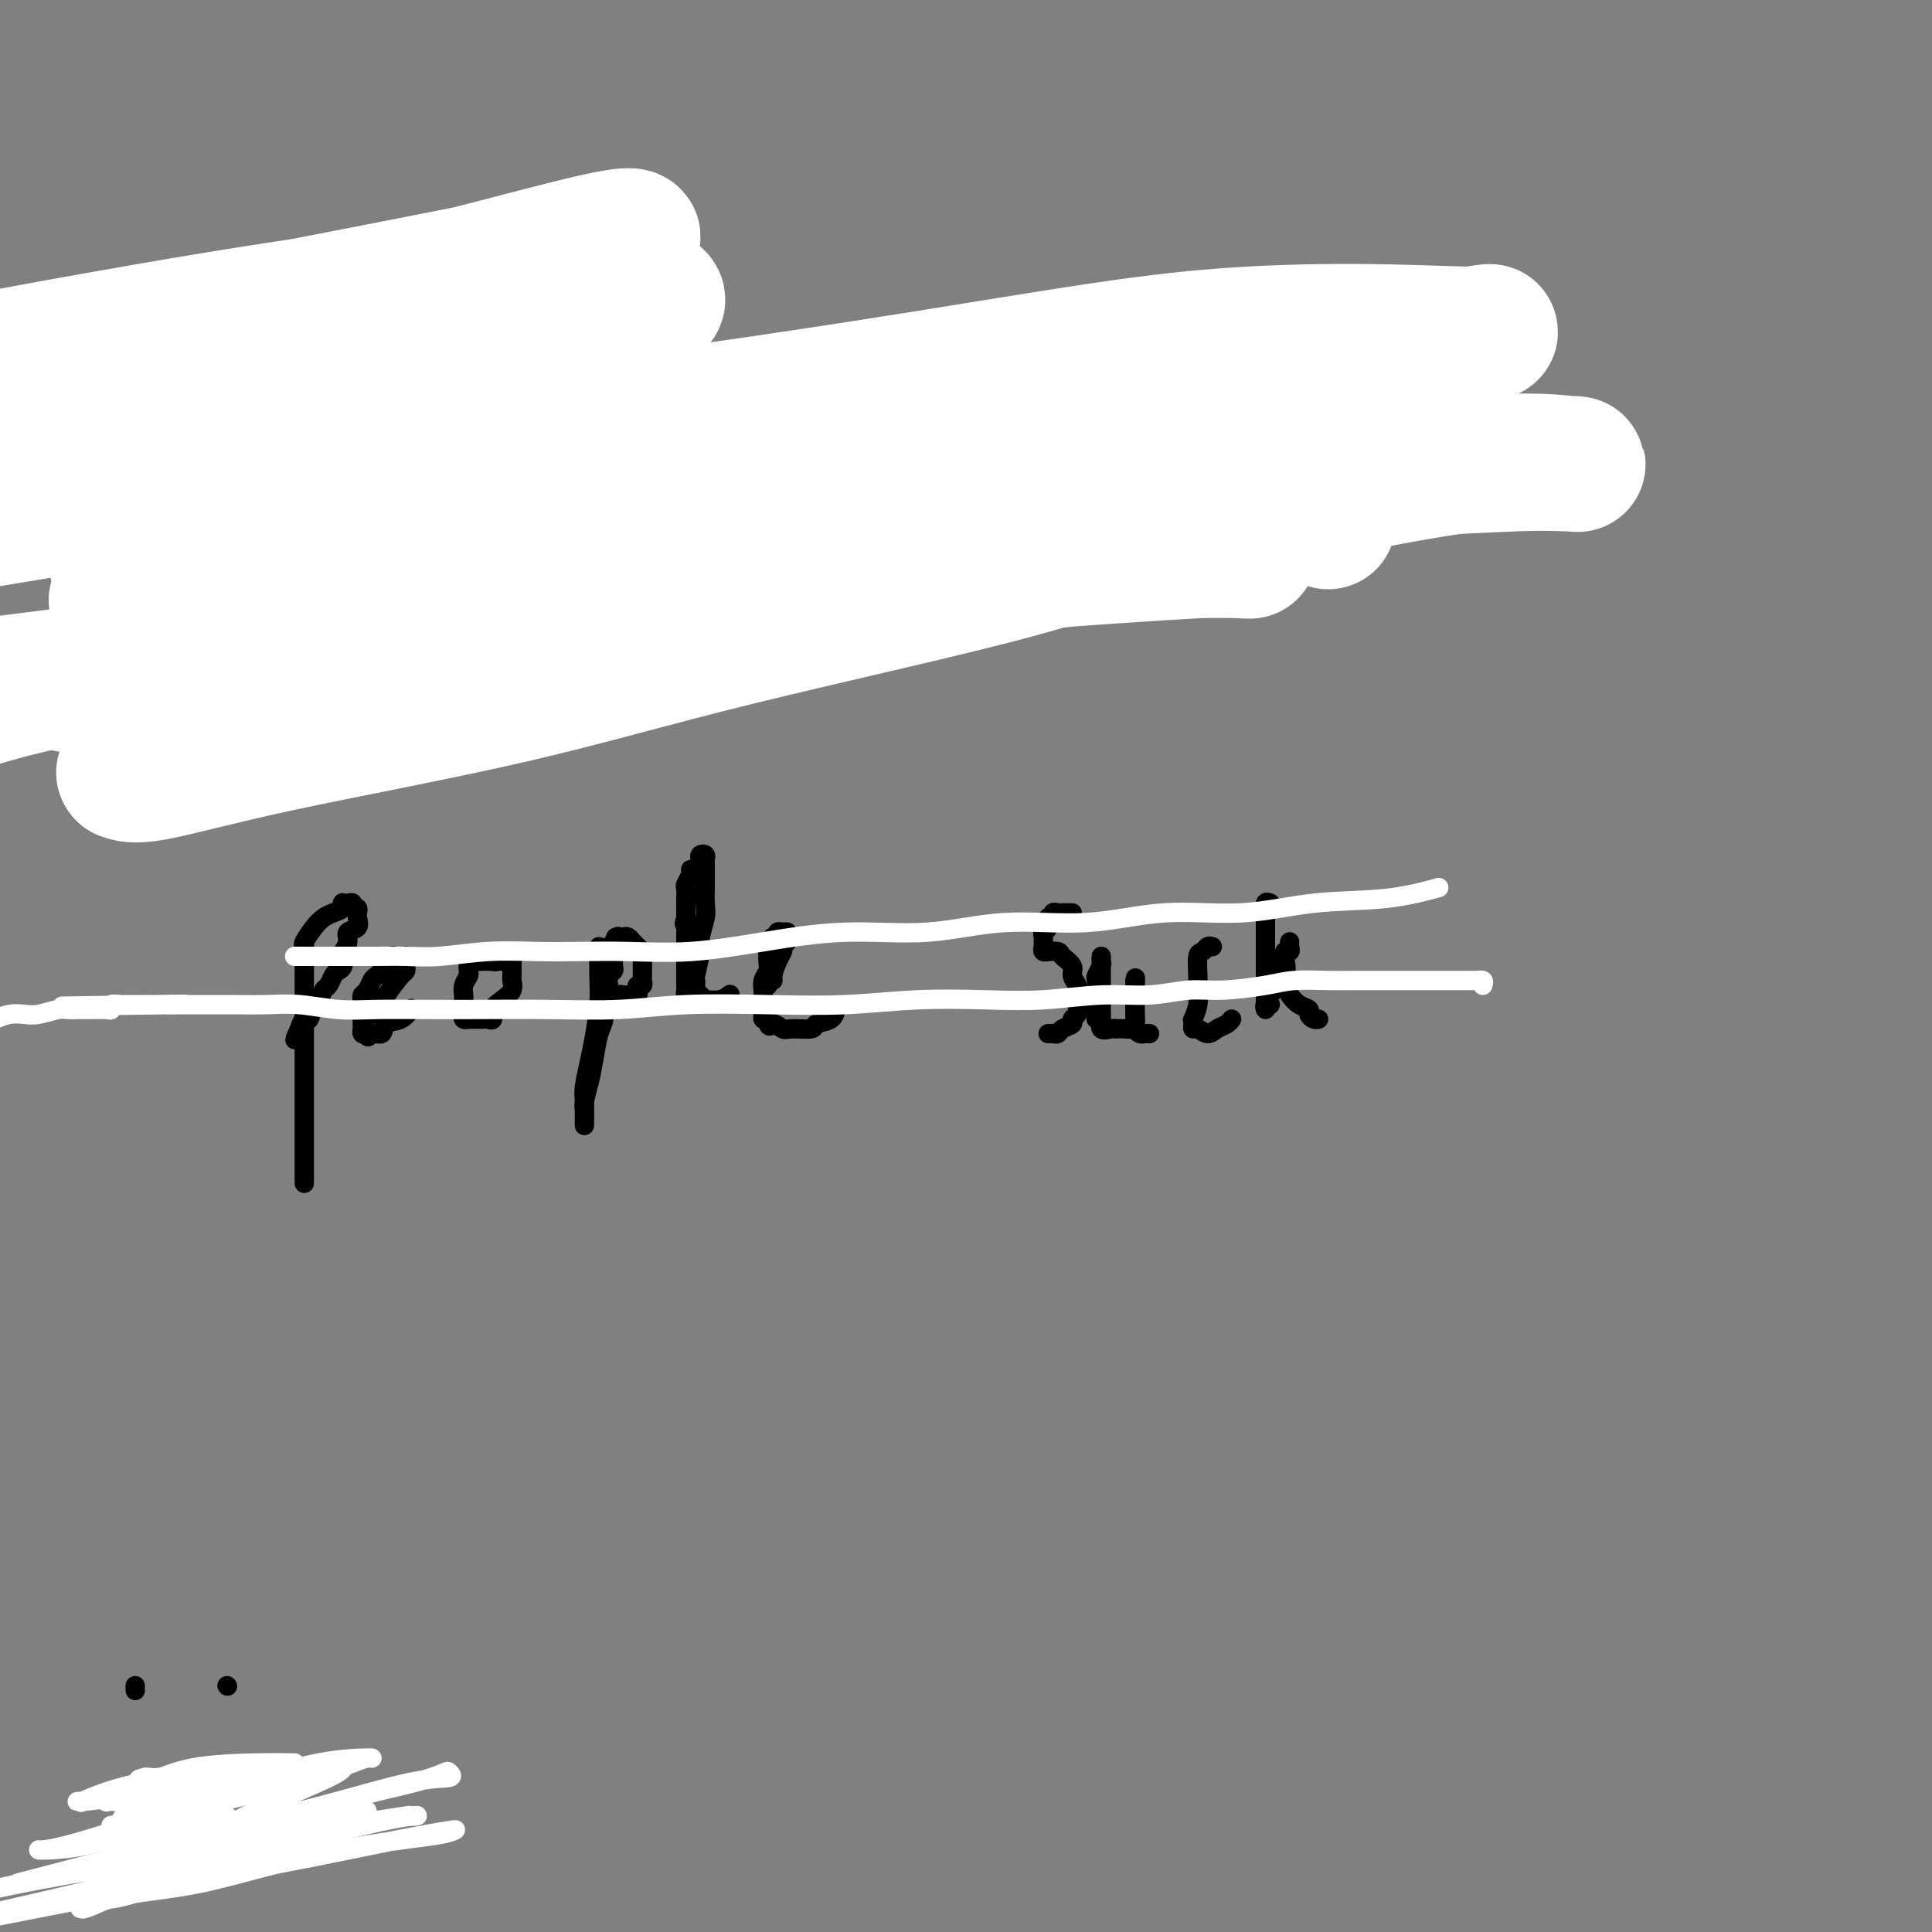 <svg viewBox='0 0 400 400' version='1.1' xmlns='http://www.w3.org/2000/svg' xmlns:xlink='http://www.w3.org/1999/xlink'><rect x="0" y="0" width="400" height="400" fill="#808080" stroke="none"/><g fill='none' stroke='#000000' stroke-width='4' stroke-linecap='round' stroke-linejoin='round'><path d='M57,74c0.001,-0.089 0.001,-0.179 0,0c-0.001,0.179 -0.004,0.625 0,1c0.004,0.375 0.015,0.678 0,1c-0.015,0.322 -0.057,0.664 0,1c0.057,0.336 0.212,0.667 0,1c-0.212,0.333 -0.793,0.666 -1,1c-0.207,0.334 -0.041,0.667 0,1c0.041,0.333 -0.041,0.666 0,1c0.041,0.334 0.207,0.670 0,1c-0.207,0.330 -0.788,0.653 -1,1c-0.212,0.347 -0.057,0.719 0,1c0.057,0.281 0.016,0.470 0,1c-0.016,0.530 -0.008,1.399 0,2c0.008,0.601 0.016,0.934 0,1c-0.016,0.066 -0.057,-0.136 0,0c0.057,0.136 0.211,0.610 0,1c-0.211,0.390 -0.789,0.696 -1,1c-0.211,0.304 -0.057,0.606 0,1c0.057,0.394 0.016,0.879 0,1c-0.016,0.121 -0.008,-0.121 0,0c0.008,0.121 0.016,0.607 0,1c-0.016,0.393 -0.056,0.693 0,1c0.056,0.307 0.207,0.621 0,1c-0.207,0.379 -0.774,0.823 -1,1c-0.226,0.177 -0.113,0.089 0,0'/><path d='M53,96c-0.619,3.521 -0.166,1.325 0,1c0.166,-0.325 0.046,1.222 0,2c-0.046,0.778 -0.016,0.786 0,1c0.016,0.214 0.018,0.635 0,1c-0.018,0.365 -0.057,0.675 0,1c0.057,0.325 0.212,0.664 0,1c-0.212,0.336 -0.789,0.667 -1,1c-0.211,0.333 -0.057,0.666 0,1c0.057,0.334 0.016,0.668 0,1c-0.016,0.332 -0.008,0.664 0,1c0.008,0.336 0.016,0.678 0,1c-0.016,0.322 -0.057,0.625 0,1c0.057,0.375 0.211,0.821 0,1c-0.211,0.179 -0.789,0.089 -1,0c-0.211,-0.089 -0.056,-0.178 0,0c0.056,0.178 0.011,0.621 0,1c-0.011,0.379 0.011,0.693 0,1c-0.011,0.307 -0.056,0.607 0,1c0.056,0.393 0.211,0.878 0,1c-0.211,0.122 -0.789,-0.120 -1,0c-0.211,0.120 -0.057,0.603 0,1c0.057,0.397 0.015,0.709 0,1c-0.015,0.291 -0.004,0.563 0,1c0.004,0.437 0.001,1.041 0,1c-0.001,-0.041 -0.000,-0.726 0,-1c0.000,-0.274 0.000,-0.137 0,0'/><path d='M56,75c0.424,0.113 0.849,0.226 1,0c0.151,-0.226 0.030,-0.792 0,-1c-0.030,-0.208 0.033,-0.060 0,0c-0.033,0.060 -0.163,0.031 0,0c0.163,-0.031 0.617,-0.065 1,0c0.383,0.065 0.695,0.228 1,0c0.305,-0.228 0.603,-0.846 1,-1c0.397,-0.154 0.894,0.155 1,0c0.106,-0.155 -0.179,-0.774 0,-1c0.179,-0.226 0.821,-0.061 1,0c0.179,0.061 -0.106,0.016 0,0c0.106,-0.016 0.602,-0.004 1,0c0.398,0.004 0.698,0.001 1,0c0.302,-0.001 0.606,-0.001 1,0c0.394,0.001 0.876,0.003 1,0c0.124,-0.003 -0.112,-0.011 0,0c0.112,0.011 0.570,0.041 1,0c0.430,-0.041 0.832,-0.154 1,0c0.168,0.154 0.101,0.576 0,1c-0.101,0.424 -0.237,0.848 0,1c0.237,0.152 0.848,0.030 1,0c0.152,-0.030 -0.155,0.033 0,0c0.155,-0.033 0.773,-0.163 1,0c0.227,0.163 0.065,0.618 0,1c-0.065,0.382 -0.032,0.691 0,1'/><path d='M70,76c0.464,0.802 0.124,0.806 0,1c-0.124,0.194 -0.032,0.578 0,1c0.032,0.422 0.005,0.883 0,1c-0.005,0.117 0.012,-0.110 0,0c-0.012,0.110 -0.055,0.555 0,1c0.055,0.445 0.207,0.889 0,1c-0.207,0.111 -0.772,-0.110 -1,0c-0.228,0.110 -0.117,0.550 0,1c0.117,0.450 0.241,0.908 0,1c-0.241,0.092 -0.848,-0.182 -1,0c-0.152,0.182 0.152,0.820 0,1c-0.152,0.180 -0.759,-0.096 -1,0c-0.241,0.096 -0.116,0.566 0,1c0.116,0.434 0.223,0.833 0,1c-0.223,0.167 -0.777,0.101 -1,0c-0.223,-0.101 -0.115,-0.237 0,0c0.115,0.237 0.237,0.848 0,1c-0.237,0.152 -0.833,-0.156 -1,0c-0.167,0.156 0.095,0.774 0,1c-0.095,0.226 -0.548,0.060 -1,0c-0.452,-0.060 -0.905,-0.012 -1,0c-0.095,0.012 0.168,-0.011 0,0c-0.168,0.011 -0.767,0.054 -1,0c-0.233,-0.054 -0.101,-0.207 0,0c0.101,0.207 0.172,0.773 0,1c-0.172,0.227 -0.586,0.113 -1,0'/><path d='M61,89c-1.012,0.250 -1.041,-0.125 -1,0c0.041,0.125 0.151,0.752 0,1c-0.151,0.248 -0.562,0.119 -1,0c-0.438,-0.119 -0.902,-0.228 -1,0c-0.098,0.228 0.170,0.793 0,1c-0.170,0.207 -0.776,0.056 -1,0c-0.224,-0.056 -0.064,-0.016 0,0c0.064,0.016 0.032,0.008 0,0'/><path d='M70,98c0.449,0.007 0.898,0.013 1,0c0.102,-0.013 -0.144,-0.046 0,0c0.144,0.046 0.679,0.170 1,0c0.321,-0.170 0.430,-0.633 1,-1c0.570,-0.367 1.603,-0.637 2,-1c0.397,-0.363 0.159,-0.818 0,-1c-0.159,-0.182 -0.240,-0.091 0,0c0.240,0.091 0.800,0.182 1,0c0.200,-0.182 0.039,-0.636 0,-1c-0.039,-0.364 0.043,-0.637 0,-1c-0.043,-0.363 -0.210,-0.815 0,-1c0.210,-0.185 0.799,-0.102 1,0c0.201,0.102 0.016,0.224 0,0c-0.016,-0.224 0.137,-0.792 0,-1c-0.137,-0.208 -0.562,-0.056 -1,0c-0.438,0.056 -0.887,0.015 -1,0c-0.113,-0.015 0.111,-0.004 0,0c-0.111,0.004 -0.555,0.002 -1,0'/><path d='M74,91c-0.316,-0.602 -0.606,-0.109 -1,0c-0.394,0.109 -0.890,-0.168 -1,0c-0.110,0.168 0.167,0.781 0,1c-0.167,0.219 -0.780,0.045 -1,0c-0.220,-0.045 -0.049,0.039 0,0c0.049,-0.039 -0.024,-0.203 0,0c0.024,0.203 0.146,0.772 0,1c-0.146,0.228 -0.560,0.116 -1,0c-0.440,-0.116 -0.907,-0.237 -1,0c-0.093,0.237 0.186,0.833 0,1c-0.186,0.167 -0.839,-0.096 -1,0c-0.161,0.096 0.168,0.549 0,1c-0.168,0.451 -0.833,0.898 -1,1c-0.167,0.102 0.165,-0.140 0,0c-0.165,0.140 -0.828,0.664 -1,1c-0.172,0.336 0.146,0.485 0,1c-0.146,0.515 -0.757,1.395 -1,2c-0.243,0.605 -0.118,0.935 0,1c0.118,0.065 0.228,-0.136 0,0c-0.228,0.136 -0.793,0.610 -1,1c-0.207,0.390 -0.055,0.696 0,1c0.055,0.304 0.015,0.606 0,1c-0.015,0.394 -0.004,0.879 0,1c0.004,0.121 0.001,-0.123 0,0c-0.001,0.123 -0.000,0.611 0,1c0.000,0.389 0.000,0.678 0,1c-0.000,0.322 -0.001,0.679 0,1c0.001,0.321 0.003,0.608 0,1c-0.003,0.392 -0.012,0.890 0,1c0.012,0.110 0.044,-0.166 0,0c-0.044,0.166 -0.166,0.776 0,1c0.166,0.224 0.619,0.064 1,0c0.381,-0.064 0.691,-0.032 1,0'/><path d='M66,111c0.107,1.701 -0.126,0.452 0,0c0.126,-0.452 0.612,-0.107 1,0c0.388,0.107 0.676,-0.023 1,0c0.324,0.023 0.682,0.198 1,0c0.318,-0.198 0.597,-0.770 1,-1c0.403,-0.230 0.930,-0.118 1,0c0.070,0.118 -0.317,0.242 0,0c0.317,-0.242 1.338,-0.850 2,-1c0.662,-0.150 0.966,0.157 1,0c0.034,-0.157 -0.202,-0.778 0,-1c0.202,-0.222 0.842,-0.045 1,0c0.158,0.045 -0.168,-0.040 0,0c0.168,0.040 0.828,0.207 1,0c0.172,-0.207 -0.146,-0.786 0,-1c0.146,-0.214 0.756,-0.061 1,0c0.244,0.061 0.122,0.031 0,0'/><path d='M91,95c-0.022,0.441 -0.044,0.883 0,1c0.044,0.117 0.155,-0.090 0,0c-0.155,0.090 -0.578,0.476 -1,1c-0.422,0.524 -0.845,1.187 -1,2c-0.155,0.813 -0.041,1.776 0,2c0.041,0.224 0.011,-0.291 0,0c-0.011,0.291 -0.003,1.387 0,2c0.003,0.613 -0.000,0.742 0,1c0.000,0.258 0.003,0.643 0,1c-0.003,0.357 -0.012,0.684 0,1c0.012,0.316 0.045,0.620 0,1c-0.045,0.380 -0.166,0.835 0,1c0.166,0.165 0.621,0.041 1,0c0.379,-0.041 0.682,0.000 1,0c0.318,-0.000 0.649,-0.043 1,0c0.351,0.043 0.720,0.170 1,0c0.280,-0.170 0.471,-0.637 1,-1c0.529,-0.363 1.395,-0.622 2,-1c0.605,-0.378 0.950,-0.876 1,-1c0.050,-0.124 -0.194,0.124 0,0c0.194,-0.124 0.825,-0.621 1,-1c0.175,-0.379 -0.107,-0.641 0,-1c0.107,-0.359 0.602,-0.817 1,-1c0.398,-0.183 0.699,-0.092 1,0'/><path d='M100,102c1.408,-1.167 0.430,-1.086 0,-1c-0.430,0.086 -0.310,0.177 0,0c0.310,-0.177 0.811,-0.621 1,-1c0.189,-0.379 0.065,-0.694 0,-1c-0.065,-0.306 -0.073,-0.604 0,-1c0.073,-0.396 0.227,-0.891 0,-1c-0.227,-0.109 -0.835,0.167 -1,0c-0.165,-0.167 0.114,-0.777 0,-1c-0.114,-0.223 -0.622,-0.060 -1,0c-0.378,0.060 -0.626,0.016 -1,0c-0.374,-0.016 -0.873,-0.004 -1,0c-0.127,0.004 0.120,0.001 0,0c-0.120,-0.001 -0.605,-0.000 -1,0c-0.395,0.000 -0.698,0.000 -1,0c-0.302,-0.000 -0.603,-0.000 -1,0c-0.397,0.000 -0.890,0.000 -1,0c-0.110,-0.000 0.163,-0.000 0,0c-0.163,0.000 -0.761,0.000 -1,0c-0.239,-0.000 -0.120,-0.000 0,0'/><path d='M112,97c0.008,0.335 0.016,0.670 0,1c-0.016,0.330 -0.057,0.655 0,1c0.057,0.345 0.211,0.708 0,1c-0.211,0.292 -0.789,0.511 -1,1c-0.211,0.489 -0.057,1.248 0,2c0.057,0.752 0.015,1.496 0,2c-0.015,0.504 -0.004,0.768 0,1c0.004,0.232 0.001,0.433 0,1c-0.001,0.567 -0.000,1.499 0,2c0.000,0.501 0.000,0.572 0,1c-0.000,0.428 -0.000,1.214 0,2c0.000,0.786 0.000,1.572 0,2c-0.000,0.428 -0.000,0.499 0,1c0.000,0.501 0.001,1.433 0,2c-0.001,0.567 -0.004,0.768 0,1c0.004,0.232 0.015,0.496 0,1c-0.015,0.504 -0.057,1.248 0,2c0.057,0.752 0.211,1.512 0,2c-0.211,0.488 -0.789,0.702 -1,1c-0.211,0.298 -0.057,0.678 0,1c0.057,0.322 0.015,0.587 0,1c-0.015,0.413 -0.004,0.975 0,1c0.004,0.025 0.002,-0.488 0,-1'/><path d='M110,126c-0.309,4.303 -0.083,0.562 0,-1c0.083,-1.562 0.022,-0.944 0,-1c-0.022,-0.056 -0.006,-0.787 0,-1c0.006,-0.213 0.002,0.093 0,0c-0.002,-0.093 -0.002,-0.585 0,-1c0.002,-0.415 0.004,-0.752 0,-1c-0.004,-0.248 -0.015,-0.408 0,-1c0.015,-0.592 0.057,-1.615 0,-2c-0.057,-0.385 -0.211,-0.132 0,0c0.211,0.132 0.789,0.142 1,0c0.211,-0.142 0.057,-0.436 0,-1c-0.057,-0.564 -0.015,-1.399 0,-2c0.015,-0.601 0.004,-0.969 0,-1c-0.004,-0.031 -0.001,0.276 0,0c0.001,-0.276 0.000,-1.134 0,-2c-0.000,-0.866 -0.000,-1.739 0,-2c0.000,-0.261 0.000,0.088 0,0c-0.000,-0.088 -0.000,-0.615 0,-1c0.000,-0.385 0.000,-0.628 0,-1c-0.000,-0.372 -0.000,-0.873 0,-1c0.000,-0.127 0.000,0.121 0,0c-0.000,-0.121 -0.001,-0.609 0,-1c0.001,-0.391 0.004,-0.683 0,-1c-0.004,-0.317 -0.015,-0.659 0,-1c0.015,-0.341 0.056,-0.682 0,-1c-0.056,-0.318 -0.208,-0.614 0,-1c0.208,-0.386 0.776,-0.863 1,-1c0.224,-0.137 0.102,0.065 0,0c-0.102,-0.065 -0.185,-0.399 0,-1c0.185,-0.601 0.637,-1.470 1,-2c0.363,-0.530 0.636,-0.720 1,-1c0.364,-0.280 0.819,-0.650 1,-1c0.181,-0.350 0.090,-0.682 0,-1c-0.090,-0.318 -0.178,-0.624 0,-1c0.178,-0.376 0.622,-0.822 1,-1c0.378,-0.178 0.689,-0.089 1,0'/><path d='M117,93c1.095,-1.688 0.833,-0.410 1,0c0.167,0.410 0.763,-0.050 1,0c0.237,0.050 0.116,0.609 0,1c-0.116,0.391 -0.227,0.615 0,1c0.227,0.385 0.793,0.933 1,1c0.207,0.067 0.057,-0.347 0,0c-0.057,0.347 -0.019,1.455 0,2c0.019,0.545 0.019,0.527 0,1c-0.019,0.473 -0.058,1.437 0,2c0.058,0.563 0.212,0.724 0,1c-0.212,0.276 -0.790,0.666 -1,1c-0.210,0.334 -0.052,0.611 0,1c0.052,0.389 -0.001,0.889 0,1c0.001,0.111 0.057,-0.166 0,0c-0.057,0.166 -0.225,0.777 0,1c0.225,0.223 0.844,0.060 1,0c0.156,-0.060 -0.150,-0.016 0,0c0.150,0.016 0.757,0.005 1,0c0.243,-0.005 0.121,-0.002 0,0'/><path d='M126,107c-0.083,-0.456 -0.166,-0.913 0,-1c0.166,-0.087 0.582,0.195 1,0c0.418,-0.195 0.838,-0.867 1,-1c0.162,-0.133 0.067,0.274 0,0c-0.067,-0.274 -0.105,-1.228 0,-2c0.105,-0.772 0.353,-1.362 1,-2c0.647,-0.638 1.694,-1.325 2,-2c0.306,-0.675 -0.128,-1.340 0,-2c0.128,-0.660 0.819,-1.317 1,-2c0.181,-0.683 -0.148,-1.394 0,-2c0.148,-0.606 0.772,-1.107 1,-2c0.228,-0.893 0.060,-2.179 0,-3c-0.060,-0.821 -0.012,-1.175 0,-2c0.012,-0.825 -0.011,-2.119 0,-3c0.011,-0.881 0.057,-1.350 0,-2c-0.057,-0.650 -0.215,-1.481 0,-2c0.215,-0.519 0.803,-0.726 1,-1c0.197,-0.274 0.001,-0.616 0,-1c-0.001,-0.384 0.192,-0.809 0,-1c-0.192,-0.191 -0.770,-0.148 -1,0c-0.230,0.148 -0.113,0.400 0,1c0.113,0.600 0.223,1.546 0,2c-0.223,0.454 -0.778,0.415 -1,1c-0.222,0.585 -0.111,1.792 0,3'/><path d='M132,83c-0.309,1.506 -0.083,1.769 0,2c0.083,0.231 0.022,0.428 0,1c-0.022,0.572 -0.005,1.518 0,2c0.005,0.482 -0.002,0.500 0,1c0.002,0.500 0.015,1.481 0,2c-0.015,0.519 -0.057,0.575 0,1c0.057,0.425 0.211,1.218 0,2c-0.211,0.782 -0.789,1.554 -1,2c-0.211,0.446 -0.057,0.566 0,1c0.057,0.434 0.015,1.180 0,2c-0.015,0.820 -0.004,1.712 0,2c0.004,0.288 0.001,-0.029 0,0c-0.001,0.029 -0.000,0.403 0,1c0.000,0.597 0.000,1.417 0,2c-0.000,0.583 -0.001,0.930 0,1c0.001,0.070 0.003,-0.135 0,0c-0.003,0.135 -0.011,0.611 0,1c0.011,0.389 0.041,0.693 0,1c-0.041,0.307 -0.151,0.618 0,1c0.151,0.382 0.564,0.835 1,1c0.436,0.165 0.894,0.042 1,0c0.106,-0.042 -0.140,-0.004 0,0c0.140,0.004 0.668,-0.026 1,0c0.332,0.026 0.470,0.109 1,0c0.530,-0.109 1.451,-0.409 2,-1c0.549,-0.591 0.725,-1.472 1,-2c0.275,-0.528 0.648,-0.702 1,-1c0.352,-0.298 0.683,-0.721 1,-1c0.317,-0.279 0.621,-0.415 1,-1c0.379,-0.585 0.833,-1.619 1,-2c0.167,-0.381 0.048,-0.109 0,0c-0.048,0.109 -0.024,0.054 0,0'/><path d='M149,101c0.301,-0.119 0.603,-0.238 1,0c0.397,0.238 0.891,0.834 1,0c0.109,-0.834 -0.167,-3.098 0,-4c0.167,-0.902 0.778,-0.442 1,-1c0.222,-0.558 0.055,-2.135 0,-3c-0.055,-0.865 0.000,-1.017 0,-1c-0.000,0.017 -0.057,0.205 0,0c0.057,-0.205 0.227,-0.802 0,-1c-0.227,-0.198 -0.849,0.003 -1,0c-0.151,-0.003 0.171,-0.209 0,0c-0.171,0.209 -0.834,0.833 -1,1c-0.166,0.167 0.166,-0.125 0,0c-0.166,0.125 -0.829,0.666 -1,1c-0.171,0.334 0.151,0.462 0,1c-0.151,0.538 -0.776,1.487 -1,2c-0.224,0.513 -0.046,0.589 0,1c0.046,0.411 -0.040,1.157 0,2c0.040,0.843 0.207,1.784 0,2c-0.207,0.216 -0.787,-0.294 -1,0c-0.213,0.294 -0.059,1.391 0,2c0.059,0.609 0.021,0.729 0,1c-0.021,0.271 -0.026,0.691 0,1c0.026,0.309 0.084,0.506 0,1c-0.084,0.494 -0.310,1.284 0,2c0.310,0.716 1.155,1.358 2,2'/><path d='M149,110c0.516,2.043 1.307,0.149 2,0c0.693,-0.149 1.287,1.447 2,2c0.713,0.553 1.543,0.064 2,0c0.457,-0.064 0.540,0.298 1,0c0.460,-0.298 1.299,-1.255 2,-2c0.701,-0.745 1.266,-1.277 2,-2c0.734,-0.723 1.638,-1.635 2,-2c0.362,-0.365 0.181,-0.182 0,0'/><path d='M208,88c0.089,0.046 0.177,0.092 0,0c-0.177,-0.092 -0.621,-0.323 -1,0c-0.379,0.323 -0.695,1.201 -1,2c-0.305,0.799 -0.599,1.521 -1,2c-0.401,0.479 -0.908,0.717 -1,1c-0.092,0.283 0.231,0.612 0,1c-0.231,0.388 -1.015,0.836 -1,1c0.015,0.164 0.830,0.044 1,0c0.170,-0.044 -0.306,-0.011 0,0c0.306,0.011 1.392,0.002 2,0c0.608,-0.002 0.738,0.003 1,0c0.262,-0.003 0.658,-0.014 1,0c0.342,0.014 0.632,0.054 1,0c0.368,-0.054 0.816,-0.201 1,0c0.184,0.201 0.104,0.750 0,1c-0.104,0.250 -0.230,0.202 0,0c0.230,-0.202 0.818,-0.558 1,0c0.182,0.558 -0.041,2.028 0,3c0.041,0.972 0.348,1.444 0,2c-0.348,0.556 -1.350,1.195 -2,2c-0.650,0.805 -0.947,1.775 -1,2c-0.053,0.225 0.140,-0.294 0,0c-0.140,0.294 -0.611,1.403 -1,2c-0.389,0.597 -0.695,0.682 -1,1c-0.305,0.318 -0.607,0.869 -1,1c-0.393,0.131 -0.875,-0.157 -1,0c-0.125,0.157 0.107,0.759 0,1c-0.107,0.241 -0.554,0.120 -1,0'/><path d='M203,110c-1.484,1.868 -1.192,1.036 -1,1c0.192,-0.036 0.286,0.722 0,1c-0.286,0.278 -0.953,0.074 -1,0c-0.047,-0.074 0.526,-0.020 1,0c0.474,0.020 0.850,0.006 1,0c0.150,-0.006 0.075,-0.003 0,0'/><path d='M213,105c-0.009,0.081 -0.018,0.162 0,0c0.018,-0.162 0.061,-0.568 0,-1c-0.061,-0.432 -0.228,-0.888 0,-1c0.228,-0.112 0.850,0.122 1,0c0.150,-0.122 -0.171,-0.601 0,-1c0.171,-0.399 0.834,-0.720 1,-1c0.166,-0.280 -0.166,-0.520 0,-1c0.166,-0.480 0.829,-1.201 1,-2c0.171,-0.799 -0.149,-1.675 0,-2c0.149,-0.325 0.769,-0.100 1,0c0.231,0.100 0.073,0.075 0,0c-0.073,-0.075 -0.062,-0.200 0,0c0.062,0.200 0.174,0.726 0,1c-0.174,0.274 -0.635,0.296 -1,1c-0.365,0.704 -0.634,2.090 -1,3c-0.366,0.910 -0.830,1.343 -1,2c-0.170,0.657 -0.045,1.539 0,2c0.045,0.461 0.011,0.502 0,1c-0.011,0.498 0.000,1.454 0,2c-0.000,0.546 -0.012,0.682 0,1c0.012,0.318 0.047,0.817 0,1c-0.047,0.183 -0.178,0.049 0,0c0.178,-0.049 0.663,-0.013 1,0c0.337,0.013 0.525,0.004 1,0c0.475,-0.004 1.238,-0.002 2,0'/><path d='M218,110c0.947,0.245 1.316,-0.142 2,-1c0.684,-0.858 1.685,-2.188 2,-3c0.315,-0.812 -0.055,-1.107 0,-2c0.055,-0.893 0.537,-2.386 1,-3c0.463,-0.614 0.909,-0.351 1,-1c0.091,-0.649 -0.172,-2.209 0,-3c0.172,-0.791 0.778,-0.812 1,-1c0.222,-0.188 0.059,-0.543 0,-1c-0.059,-0.457 -0.016,-1.016 0,-1c0.016,0.016 0.004,0.609 0,1c-0.004,0.391 -0.001,0.582 0,1c0.001,0.418 0.001,1.064 0,2c-0.001,0.936 -0.001,2.163 0,3c0.001,0.837 0.004,1.285 0,2c-0.004,0.715 -0.015,1.698 0,2c0.015,0.302 0.057,-0.077 0,0c-0.057,0.077 -0.211,0.609 0,1c0.211,0.391 0.789,0.641 1,1c0.211,0.359 0.057,0.827 0,1c-0.057,0.173 -0.016,0.049 0,0c0.016,-0.049 0.008,-0.025 0,0'/><path d='M238,94c-0.301,0.023 -0.603,0.045 -1,0c-0.397,-0.045 -0.890,-0.159 -1,0c-0.110,0.159 0.164,0.591 0,1c-0.164,0.409 -0.766,0.795 -1,1c-0.234,0.205 -0.101,0.229 0,1c0.101,0.771 0.171,2.289 0,3c-0.171,0.711 -0.582,0.614 -1,1c-0.418,0.386 -0.841,1.256 -1,2c-0.159,0.744 -0.053,1.362 0,2c0.053,0.638 0.052,1.295 0,2c-0.052,0.705 -0.154,1.456 0,2c0.154,0.544 0.564,0.879 1,1c0.436,0.121 0.898,0.027 1,0c0.102,-0.027 -0.156,0.015 0,0c0.156,-0.015 0.725,-0.085 1,0c0.275,0.085 0.256,0.324 1,0c0.744,-0.324 2.251,-1.210 3,-2c0.749,-0.790 0.740,-1.482 1,-2c0.260,-0.518 0.789,-0.862 1,-1c0.211,-0.138 0.106,-0.069 0,0'/><path d='M248,88c-0.000,-0.047 -0.000,-0.095 0,0c0.000,0.095 0.000,0.331 0,1c-0.000,0.669 -0.000,1.771 0,3c0.000,1.229 0.000,2.584 0,4c-0.000,1.416 -0.000,2.893 0,4c0.000,1.107 0.000,1.845 0,3c-0.000,1.155 -0.000,2.726 0,4c0.000,1.274 0.000,2.252 0,3c-0.000,0.748 -0.001,1.267 0,2c0.001,0.733 0.003,1.681 0,2c-0.003,0.319 -0.012,0.011 0,0c0.012,-0.011 0.046,0.275 0,0c-0.046,-0.275 -0.171,-1.113 0,-2c0.171,-0.887 0.638,-1.825 1,-3c0.362,-1.175 0.618,-2.587 1,-4c0.382,-1.413 0.891,-2.828 1,-4c0.109,-1.172 -0.181,-2.103 0,-3c0.181,-0.897 0.832,-1.761 1,-2c0.168,-0.239 -0.147,0.145 0,0c0.147,-0.145 0.757,-0.821 1,-1c0.243,-0.179 0.118,0.137 0,0c-0.118,-0.137 -0.228,-0.727 0,-1c0.228,-0.273 0.793,-0.228 1,0c0.207,0.228 0.055,0.638 0,1c-0.055,0.362 -0.015,0.674 0,1c0.015,0.326 0.004,0.665 0,1c-0.004,0.335 -0.001,0.667 0,1c0.001,0.333 0.001,0.666 0,1'/><path d='M254,99c0.215,0.863 0.254,1.022 0,1c-0.254,-0.022 -0.801,-0.224 -1,0c-0.199,0.224 -0.050,0.875 0,1c0.050,0.125 0.002,-0.275 0,0c-0.002,0.275 0.041,1.226 0,2c-0.041,0.774 -0.166,1.370 0,2c0.166,0.630 0.622,1.293 1,2c0.378,0.707 0.677,1.458 1,2c0.323,0.542 0.669,0.876 1,1c0.331,0.124 0.648,0.037 1,0c0.352,-0.037 0.739,-0.024 1,0c0.261,0.024 0.396,0.059 1,0c0.604,-0.059 1.677,-0.212 2,0c0.323,0.212 -0.105,0.788 0,1c0.105,0.212 0.744,0.061 1,0c0.256,-0.061 0.128,-0.030 0,0'/></g>
<g fill='none' stroke='#FFFFFF' stroke-width='28' stroke-linecap='round' stroke-linejoin='round'><path d='M275,108c-0.101,-0.321 -0.202,-0.642 0,-1c0.202,-0.358 0.706,-0.754 0,-1c-0.706,-0.246 -2.621,-0.343 -4,-1c-1.379,-0.657 -2.222,-1.875 -5,-3c-2.778,-1.125 -7.489,-2.158 -13,-3c-5.511,-0.842 -11.820,-1.494 -18,-2c-6.180,-0.506 -12.231,-0.867 -18,-1c-5.769,-0.133 -11.256,-0.037 -14,0c-2.744,0.037 -2.745,0.014 -3,0c-0.255,-0.014 -0.765,-0.018 -1,0c-0.235,0.018 -0.195,0.058 1,0c1.195,-0.058 3.545,-0.216 8,0c4.455,0.216 11.015,0.804 20,1c8.985,0.196 20.395,-0.000 31,0c10.605,0.000 20.404,0.198 30,0c9.596,-0.198 18.988,-0.790 25,-1c6.012,-0.210 8.643,-0.038 10,0c1.357,0.038 1.439,-0.059 2,0c0.561,0.059 1.600,0.275 -1,0c-2.600,-0.275 -8.841,-1.040 -19,0c-10.159,1.040 -24.237,3.886 -44,8c-19.763,4.114 -45.210,9.495 -71,15c-25.790,5.505 -51.921,11.134 -76,17c-24.079,5.866 -46.105,11.968 -61,16c-14.895,4.032 -22.658,5.994 -26,7c-3.342,1.006 -2.263,1.057 -2,1c0.263,-0.057 -0.291,-0.223 0,0c0.291,0.223 1.428,0.835 6,0c4.572,-0.835 12.578,-3.117 26,-6c13.422,-2.883 32.260,-6.365 48,-10c15.740,-3.635 28.380,-7.422 47,-12c18.620,-4.578 43.219,-9.948 58,-14c14.781,-4.052 19.746,-6.787 23,-8c3.254,-1.213 4.799,-0.903 6,-1c1.201,-0.097 2.057,-0.599 0,-1c-2.057,-0.401 -7.029,-0.700 -12,-1'/><path d='M228,107c-7.527,-0.246 -20.346,0.138 -37,2c-16.654,1.862 -37.144,5.200 -59,9c-21.856,3.800 -45.076,8.062 -66,12c-20.924,3.938 -39.550,7.554 -51,10c-11.450,2.446 -15.725,3.723 -20,5'/><path d='M19,141c-4.263,0.645 -8.525,1.290 0,0c8.525,-1.290 29.839,-4.514 52,-8c22.161,-3.486 45.170,-7.235 68,-10c22.830,-2.765 45.480,-4.546 65,-6c19.520,-1.454 35.911,-2.581 44,-3c8.089,-0.419 7.875,-0.129 9,0c1.125,0.129 3.589,0.098 0,0c-3.589,-0.098 -13.230,-0.263 -28,1c-14.770,1.263 -34.669,3.956 -61,7c-26.331,3.044 -59.095,6.441 -90,10c-30.905,3.559 -59.953,7.279 -89,11'/><path d='M31,123c-6.002,1.114 -12.004,2.229 0,0c12.004,-2.229 42.013,-7.801 65,-13c22.987,-5.199 38.950,-10.023 50,-13c11.050,-2.977 17.187,-4.106 20,-5c2.813,-0.894 2.304,-1.555 1,-2c-1.304,-0.445 -3.401,-0.676 -11,-1c-7.599,-0.324 -20.700,-0.741 -40,1c-19.300,1.741 -44.800,5.640 -66,9c-21.200,3.360 -38.100,6.180 -55,9'/><path d='M36,114c-10.495,1.527 -20.990,3.054 0,0c20.990,-3.054 73.464,-10.687 115,-17c41.536,-6.313 72.132,-11.304 97,-16c24.868,-4.696 44.007,-9.098 53,-11c8.993,-1.902 7.839,-1.304 7,-1c-0.839,0.304 -1.362,0.315 -11,0c-9.638,-0.315 -28.389,-0.957 -49,1c-20.611,1.957 -43.081,6.514 -87,13c-43.919,6.486 -109.286,14.900 -133,18c-23.714,3.100 -5.775,0.886 -19,3c-13.225,2.114 -57.612,8.557 -102,15'/><path d='M27,94c-6.462,1.468 -12.925,2.937 0,0c12.925,-2.937 45.237,-10.279 66,-16c20.763,-5.721 29.977,-9.819 35,-12c5.023,-2.181 5.854,-2.444 7,-3c1.146,-0.556 2.608,-1.406 -2,-2c-4.608,-0.594 -15.287,-0.932 -26,-1c-10.713,-0.068 -21.461,0.136 -42,3c-20.539,2.864 -50.868,8.390 -65,11c-14.132,2.610 -12.066,2.305 -10,2'/><path d='M54,65c-5.105,0.987 -10.211,1.975 0,0c10.211,-1.975 35.738,-6.912 51,-10c15.262,-3.088 20.261,-4.327 23,-5c2.739,-0.673 3.220,-0.780 3,-1c-0.220,-0.220 -1.142,-0.554 -8,1c-6.858,1.554 -19.654,4.995 -39,10c-19.346,5.005 -45.242,11.573 -62,16c-16.758,4.427 -24.379,6.714 -32,9'/></g>
<g fill='none' stroke='#000000' stroke-width='4' stroke-linecap='round' stroke-linejoin='round'><path d='M63,195c0.000,0.320 0.000,0.639 0,1c0.000,0.361 0.000,0.762 0,1c0.000,0.238 0.000,0.311 0,1c0.000,0.689 0.000,1.992 0,4c-0.000,2.008 0.000,4.721 0,7c0.000,2.279 -0.000,4.126 0,6c0.000,1.874 0.000,3.776 0,6c0.000,2.224 0.000,4.770 0,7c0.000,2.230 -0.000,4.143 0,6c0.000,1.857 0.000,3.658 0,5c-0.000,1.342 -0.000,2.223 0,3c0.000,0.777 0.000,1.448 0,2c0.000,0.552 0.000,0.985 0,1c0.000,0.015 -0.000,-0.388 0,-1c0.000,-0.612 0.000,-1.434 0,-2c0.000,-0.566 0.000,-0.876 0,-1c0.000,-0.124 0.000,-0.062 0,0'/><path d='M63,197c0.048,-0.386 0.095,-0.772 0,-1c-0.095,-0.228 -0.333,-0.299 0,-1c0.333,-0.701 1.238,-2.034 2,-3c0.762,-0.966 1.380,-1.565 2,-2c0.620,-0.435 1.241,-0.705 2,-1c0.759,-0.295 1.658,-0.616 2,-1c0.342,-0.384 0.129,-0.831 0,-1c-0.129,-0.169 -0.174,-0.060 0,0c0.174,0.060 0.569,0.073 1,0c0.431,-0.073 0.900,-0.230 1,0c0.100,0.230 -0.170,0.848 0,1c0.170,0.152 0.780,-0.163 1,0c0.220,0.163 0.051,0.802 0,1c-0.051,0.198 0.015,-0.046 0,0c-0.015,0.046 -0.113,0.384 0,1c0.113,0.616 0.436,1.512 0,2c-0.436,0.488 -1.633,0.568 -2,1c-0.367,0.432 0.095,1.215 0,2c-0.095,0.785 -0.746,1.571 -1,2c-0.254,0.429 -0.109,0.500 0,1c0.109,0.500 0.184,1.428 0,2c-0.184,0.572 -0.627,0.788 -1,1c-0.373,0.212 -0.677,0.422 -1,1c-0.323,0.578 -0.664,1.526 -1,2c-0.336,0.474 -0.667,0.476 -1,1c-0.333,0.524 -0.666,1.571 -1,2c-0.334,0.429 -0.667,0.239 -1,1c-0.333,0.761 -0.667,2.474 -1,3c-0.333,0.526 -0.667,-0.135 -1,0c-0.333,0.135 -0.667,1.068 -1,2'/><path d='M62,213c-1.857,4.036 -0.500,1.625 0,1c0.500,-0.625 0.143,0.536 0,1c-0.143,0.464 -0.071,0.232 0,0'/><path d='M77,210c-0.075,-0.483 -0.150,-0.966 0,-1c0.150,-0.034 0.523,0.380 1,0c0.477,-0.380 1.056,-1.555 2,-3c0.944,-1.445 2.253,-3.162 3,-4c0.747,-0.838 0.933,-0.799 1,-1c0.067,-0.201 0.015,-0.642 0,-1c-0.015,-0.358 0.007,-0.631 0,-1c-0.007,-0.369 -0.044,-0.832 0,-1c0.044,-0.168 0.167,-0.039 0,0c-0.167,0.039 -0.626,-0.011 -1,0c-0.374,0.011 -0.664,0.082 -1,0c-0.336,-0.082 -0.720,-0.317 -1,0c-0.280,0.317 -0.457,1.184 -1,2c-0.543,0.816 -1.452,1.580 -2,2c-0.548,0.420 -0.735,0.498 -1,1c-0.265,0.502 -0.607,1.430 -1,2c-0.393,0.570 -0.837,0.783 -1,1c-0.163,0.217 -0.044,0.439 0,1c0.044,0.561 0.012,1.459 0,2c-0.012,0.541 -0.004,0.723 0,1c0.004,0.277 0.004,0.649 0,1c-0.004,0.351 -0.011,0.682 0,1c0.011,0.318 0.042,0.624 0,1c-0.042,0.376 -0.155,0.822 0,1c0.155,0.178 0.577,0.089 1,0'/><path d='M76,214c0.111,1.362 0.387,0.266 1,0c0.613,-0.266 1.562,0.296 2,0c0.438,-0.296 0.365,-1.450 1,-2c0.635,-0.550 1.979,-0.494 3,-1c1.021,-0.506 1.720,-1.573 2,-2c0.280,-0.427 0.140,-0.213 0,0'/><path d='M97,199c0.008,0.328 0.016,0.655 0,1c-0.016,0.345 -0.057,0.707 0,1c0.057,0.293 0.211,0.516 0,1c-0.211,0.484 -0.788,1.229 -1,2c-0.212,0.771 -0.058,1.569 0,2c0.058,0.431 0.019,0.494 0,1c-0.019,0.506 -0.020,1.456 0,2c0.020,0.544 0.061,0.682 0,1c-0.061,0.318 -0.224,0.817 0,1c0.224,0.183 0.834,0.049 1,0c0.166,-0.049 -0.110,-0.014 0,0c0.110,0.014 0.608,0.005 1,0c0.392,-0.005 0.678,-0.007 1,0c0.322,0.007 0.680,0.024 1,0c0.320,-0.024 0.601,-0.089 1,0c0.399,0.089 0.916,0.333 1,0c0.084,-0.333 -0.265,-1.242 0,-2c0.265,-0.758 1.143,-1.365 2,-2c0.857,-0.635 1.694,-1.297 2,-2c0.306,-0.703 0.082,-1.445 0,-2c-0.082,-0.555 -0.022,-0.923 0,-1c0.022,-0.077 0.007,0.137 0,0c-0.007,-0.137 -0.005,-0.625 0,-1c0.005,-0.375 0.012,-0.636 0,-1c-0.012,-0.364 -0.045,-0.829 0,-1c0.045,-0.171 0.166,-0.046 0,0c-0.166,0.046 -0.619,0.013 -1,0c-0.381,-0.013 -0.691,-0.007 -1,0'/><path d='M104,199c-0.472,-0.928 -0.651,-0.249 -1,0c-0.349,0.249 -0.867,0.067 -1,0c-0.133,-0.067 0.119,-0.019 0,0c-0.119,0.019 -0.610,0.009 -1,0c-0.390,-0.009 -0.679,-0.017 -1,0c-0.321,0.017 -0.675,0.060 -1,0c-0.325,-0.060 -0.623,-0.223 -1,0c-0.377,0.223 -0.833,0.830 -1,1c-0.167,0.170 -0.045,-0.099 0,0c0.045,0.099 0.012,0.565 0,1c-0.012,0.435 -0.003,0.839 0,1c0.003,0.161 0.002,0.081 0,0'/><path d='M124,196c-0.002,0.539 -0.004,1.077 0,1c0.004,-0.077 0.012,-0.770 0,0c-0.012,0.770 -0.046,3.004 0,5c0.046,1.996 0.170,3.755 0,6c-0.170,2.245 -0.634,4.975 -1,7c-0.366,2.025 -0.634,3.346 -1,5c-0.366,1.654 -0.830,3.643 -1,5c-0.170,1.357 -0.045,2.084 0,3c0.045,0.916 0.011,2.020 0,3c-0.011,0.980 -0.000,1.835 0,2c0.000,0.165 -0.011,-0.359 0,-1c0.011,-0.641 0.044,-1.400 0,-2c-0.044,-0.600 -0.165,-1.041 0,-2c0.165,-0.959 0.618,-2.435 1,-4c0.382,-1.565 0.695,-3.220 1,-5c0.305,-1.780 0.604,-3.684 1,-5c0.396,-1.316 0.890,-2.044 1,-3c0.110,-0.956 -0.163,-2.140 0,-3c0.163,-0.860 0.762,-1.396 1,-2c0.238,-0.604 0.116,-1.275 0,-2c-0.116,-0.725 -0.227,-1.503 0,-2c0.227,-0.497 0.793,-0.711 1,-1c0.207,-0.289 0.055,-0.652 0,-1c-0.055,-0.348 -0.015,-0.681 0,-1c0.015,-0.319 0.004,-0.624 0,-1c-0.004,-0.376 -0.001,-0.822 0,-1c0.001,-0.178 0.001,-0.089 0,0'/><path d='M127,197c0.944,-5.421 0.305,-1.975 0,-1c-0.305,0.975 -0.275,-0.523 0,-1c0.275,-0.477 0.795,0.068 1,0c0.205,-0.068 0.097,-0.747 0,-1c-0.097,-0.253 -0.181,-0.079 0,0c0.181,0.079 0.627,0.064 1,0c0.373,-0.064 0.674,-0.176 1,0c0.326,0.176 0.676,0.639 1,1c0.324,0.361 0.623,0.621 1,1c0.377,0.379 0.833,0.879 1,1c0.167,0.121 0.045,-0.135 0,0c-0.045,0.135 -0.012,0.662 0,1c0.012,0.338 0.003,0.485 0,1c-0.003,0.515 0.000,1.396 0,2c-0.000,0.604 -0.004,0.932 0,1c0.004,0.068 0.015,-0.123 0,0c-0.015,0.123 -0.056,0.558 0,1c0.056,0.442 0.208,0.889 0,1c-0.208,0.111 -0.777,-0.114 -1,0c-0.223,0.114 -0.101,0.567 0,1c0.101,0.433 0.181,0.847 0,1c-0.181,0.153 -0.623,0.045 -1,0c-0.377,-0.045 -0.690,-0.026 -1,0c-0.310,0.026 -0.619,0.059 -1,0c-0.381,-0.059 -0.834,-0.212 -1,0c-0.166,0.212 -0.045,0.788 0,1c0.045,0.212 0.013,0.061 0,0c-0.013,-0.061 -0.006,-0.030 0,0'/><path d='M144,204c0.033,-0.444 0.065,-0.888 0,-1c-0.065,-0.112 -0.228,0.109 0,-1c0.228,-1.109 0.846,-3.547 1,-5c0.154,-1.453 -0.155,-1.922 0,-3c0.155,-1.078 0.774,-2.765 1,-4c0.226,-1.235 0.061,-2.019 0,-3c-0.061,-0.981 -0.017,-2.161 0,-3c0.017,-0.839 0.005,-1.339 0,-2c-0.005,-0.661 -0.005,-1.484 0,-2c0.005,-0.516 0.015,-0.724 0,-1c-0.015,-0.276 -0.056,-0.621 0,-1c0.056,-0.379 0.208,-0.791 0,-1c-0.208,-0.209 -0.778,-0.214 -1,0c-0.222,0.214 -0.097,0.648 0,1c0.097,0.352 0.166,0.623 0,1c-0.166,0.377 -0.566,0.859 -1,1c-0.434,0.141 -0.901,-0.060 -1,0c-0.099,0.060 0.170,0.382 0,1c-0.170,0.618 -0.777,1.531 -1,2c-0.223,0.469 -0.060,0.493 0,1c0.060,0.507 0.016,1.497 0,2c-0.016,0.503 -0.004,0.520 0,1c0.004,0.480 0.001,1.423 0,2c-0.001,0.577 -0.001,0.789 0,1'/><path d='M142,190c-0.619,2.131 -0.166,0.957 0,1c0.166,0.043 0.044,1.303 0,2c-0.044,0.697 -0.012,0.831 0,1c0.012,0.169 0.003,0.374 0,1c-0.003,0.626 -0.001,1.673 0,2c0.001,0.327 0.000,-0.067 0,0c-0.000,0.067 -0.000,0.595 0,1c0.000,0.405 0.000,0.686 0,1c-0.000,0.314 -0.000,0.662 0,1c0.000,0.338 0.000,0.668 0,1c-0.000,0.332 -0.001,0.667 0,1c0.001,0.333 0.003,0.663 0,1c-0.003,0.337 -0.012,0.679 0,1c0.012,0.321 0.046,0.621 0,1c-0.046,0.379 -0.170,0.837 0,1c0.170,0.163 0.635,0.029 1,0c0.365,-0.029 0.629,0.046 1,0c0.371,-0.046 0.849,-0.212 1,0c0.151,0.212 -0.026,0.803 0,1c0.026,0.197 0.254,0.001 1,0c0.746,-0.001 2.008,0.192 3,0c0.992,-0.192 1.712,-0.769 2,-1c0.288,-0.231 0.144,-0.115 0,0'/><path d='M159,204c-0.119,-0.433 -0.238,-0.865 0,-1c0.238,-0.135 0.835,0.028 1,0c0.165,-0.028 -0.100,-0.246 0,-1c0.100,-0.754 0.567,-2.044 1,-3c0.433,-0.956 0.834,-1.580 1,-2c0.166,-0.420 0.098,-0.638 0,-1c-0.098,-0.362 -0.225,-0.867 0,-1c0.225,-0.133 0.802,0.107 1,0c0.198,-0.107 0.015,-0.561 0,-1c-0.015,-0.439 0.136,-0.865 0,-1c-0.136,-0.135 -0.558,0.019 -1,0c-0.442,-0.019 -0.902,-0.213 -1,0c-0.098,0.213 0.166,0.832 0,1c-0.166,0.168 -0.762,-0.114 -1,0c-0.238,0.114 -0.116,0.625 0,1c0.116,0.375 0.228,0.614 0,1c-0.228,0.386 -0.797,0.918 -1,1c-0.203,0.082 -0.040,-0.286 0,0c0.040,0.286 -0.042,1.228 0,2c0.042,0.772 0.207,1.376 0,2c-0.207,0.624 -0.787,1.270 -1,2c-0.213,0.730 -0.058,1.544 0,2c0.058,0.456 0.018,0.553 0,1c-0.018,0.447 -0.015,1.244 0,2c0.015,0.756 0.043,1.473 0,2c-0.043,0.527 -0.155,0.865 0,1c0.155,0.135 0.578,0.068 1,0'/><path d='M159,211c0.121,2.331 0.422,1.157 1,1c0.578,-0.157 1.433,0.702 2,1c0.567,0.298 0.845,0.034 2,0c1.155,-0.034 3.185,0.162 4,0c0.815,-0.162 0.414,-0.683 1,-1c0.586,-0.317 2.158,-0.432 3,-1c0.842,-0.568 0.955,-1.591 1,-2c0.045,-0.409 0.023,-0.205 0,0'/><path d='M222,189c-0.331,0.002 -0.662,0.005 -1,0c-0.338,-0.005 -0.683,-0.017 -1,0c-0.317,0.017 -0.606,0.064 -1,0c-0.394,-0.064 -0.894,-0.238 -1,0c-0.106,0.238 0.182,0.890 0,1c-0.182,0.110 -0.833,-0.321 -1,0c-0.167,0.321 0.152,1.395 0,2c-0.152,0.605 -0.774,0.740 -1,1c-0.226,0.260 -0.056,0.644 0,1c0.056,0.356 -0.001,0.684 0,1c0.001,0.316 0.060,0.620 0,1c-0.060,0.380 -0.239,0.836 0,1c0.239,0.164 0.895,0.036 1,0c0.105,-0.036 -0.341,0.021 0,0c0.341,-0.021 1.468,-0.119 2,0c0.532,0.119 0.468,0.455 1,1c0.532,0.545 1.659,1.301 2,2c0.341,0.699 -0.104,1.343 0,2c0.104,0.657 0.756,1.328 1,2c0.244,0.672 0.081,1.346 0,2c-0.081,0.654 -0.081,1.288 0,2c0.081,0.712 0.243,1.501 0,2c-0.243,0.499 -0.891,0.708 -1,1c-0.109,0.292 0.321,0.667 0,1c-0.321,0.333 -1.392,0.625 -2,1c-0.608,0.375 -0.751,0.832 -1,1c-0.249,0.168 -0.603,0.045 -1,0c-0.397,-0.045 -0.838,-0.012 -1,0c-0.162,0.012 -0.046,0.003 0,0c0.046,-0.003 0.023,-0.002 0,0'/><path d='M228,211c0.000,0.096 0.000,0.193 0,0c-0.000,-0.193 -0.000,-0.675 0,-1c0.000,-0.325 0.000,-0.492 0,-1c-0.000,-0.508 -0.000,-1.358 0,-2c0.000,-0.642 0.000,-1.077 0,-2c-0.000,-0.923 -0.000,-2.335 0,-3c0.000,-0.665 0.001,-0.583 0,-1c-0.001,-0.417 -0.004,-1.334 0,-2c0.004,-0.666 0.015,-1.081 0,-1c-0.015,0.081 -0.057,0.658 0,1c0.057,0.342 0.211,0.447 0,1c-0.211,0.553 -0.788,1.552 -1,2c-0.212,0.448 -0.058,0.345 0,1c0.058,0.655 0.020,2.068 0,3c-0.020,0.932 -0.021,1.382 0,2c0.021,0.618 0.065,1.406 0,2c-0.065,0.594 -0.237,0.996 0,1c0.237,0.004 0.885,-0.391 1,0c0.115,0.391 -0.302,1.569 0,2c0.302,0.431 1.323,0.116 2,0c0.677,-0.116 1.008,-0.034 1,0c-0.008,0.034 -0.356,0.018 0,0c0.356,-0.018 1.416,-0.040 2,0c0.584,0.040 0.692,0.142 1,0c0.308,-0.142 0.814,-0.528 1,-1c0.186,-0.472 0.050,-1.030 0,-2c-0.050,-0.970 -0.013,-2.353 0,-3c0.013,-0.647 0.004,-0.559 0,-1c-0.004,-0.441 -0.001,-1.412 0,-2c0.001,-0.588 0.001,-0.794 0,-1'/><path d='M235,203c0.154,-1.364 0.041,0.226 0,1c-0.041,0.774 -0.008,0.733 0,1c0.008,0.267 -0.009,0.842 0,2c0.009,1.158 0.045,2.899 0,4c-0.045,1.101 -0.169,1.563 0,2c0.169,0.437 0.633,0.849 1,1c0.367,0.151 0.637,0.041 1,0c0.363,-0.041 0.818,-0.012 1,0c0.182,0.012 0.091,0.006 0,0'/><path d='M251,196c-0.340,-0.110 -0.680,-0.220 -1,0c-0.320,0.220 -0.621,0.771 -1,1c-0.379,0.229 -0.837,0.136 -1,1c-0.163,0.864 -0.030,2.686 0,4c0.030,1.314 -0.044,2.120 0,3c0.044,0.880 0.207,1.833 0,3c-0.207,1.167 -0.785,2.546 -1,3c-0.215,0.454 -0.066,-0.017 0,0c0.066,0.017 0.048,0.523 0,1c-0.048,0.477 -0.125,0.924 0,1c0.125,0.076 0.454,-0.218 1,0c0.546,0.218 1.309,0.948 2,1c0.691,0.052 1.309,-0.574 2,-1c0.691,-0.426 1.455,-0.653 2,-1c0.545,-0.347 0.870,-0.813 1,-1c0.130,-0.187 0.065,-0.093 0,0'/><path d='M263,187c-0.423,-0.186 -0.845,-0.371 -1,0c-0.155,0.371 -0.041,1.299 0,2c0.041,0.701 0.011,1.174 0,2c-0.011,0.826 -0.003,2.004 0,3c0.003,0.996 0.001,1.811 0,3c-0.001,1.189 -0.000,2.752 0,4c0.000,1.248 0.000,2.182 0,3c-0.000,0.818 -0.001,1.522 0,2c0.001,0.478 0.005,0.732 0,1c-0.005,0.268 -0.019,0.551 0,1c0.019,0.449 0.069,1.066 0,1c-0.069,-0.066 -0.258,-0.813 0,-1c0.258,-0.187 0.963,0.185 1,0c0.037,-0.185 -0.593,-0.928 0,-2c0.593,-1.072 2.408,-2.474 3,-4c0.592,-1.526 -0.038,-3.177 0,-4c0.038,-0.823 0.743,-0.819 1,-1c0.257,-0.181 0.065,-0.547 0,-1c-0.065,-0.453 -0.002,-0.994 0,-1c0.002,-0.006 -0.056,0.523 0,1c0.056,0.477 0.225,0.901 0,1c-0.225,0.099 -0.845,-0.128 -1,0c-0.155,0.128 0.154,0.612 0,1c-0.154,0.388 -0.772,0.681 -1,1c-0.228,0.319 -0.065,0.662 0,1c0.065,0.338 0.033,0.669 0,1'/><path d='M265,201c-0.360,1.058 -0.261,0.703 0,1c0.261,0.297 0.682,1.245 1,2c0.318,0.755 0.533,1.316 1,2c0.467,0.684 1.187,1.490 2,2c0.813,0.510 1.721,0.725 2,1c0.279,0.275 -0.069,0.610 0,1c0.069,0.390 0.557,0.836 1,1c0.443,0.164 0.841,0.047 1,0c0.159,-0.047 0.080,-0.023 0,0'/><path d='M28,349c0.000,0.417 0.000,0.833 0,1c0.000,0.167 0.000,0.083 0,0'/><path d='M47,349c0.000,0.000 0.100,0.100 0.1,0.1'/><path d='M32,375c-0.000,0.342 -0.000,0.683 0,1c0.000,0.317 0.000,0.609 0,1c-0.000,0.391 -0.000,0.880 0,1c0.000,0.120 0.000,-0.129 0,0c-0.000,0.129 -0.000,0.634 0,1c0.000,0.366 0.000,0.591 0,1c-0.000,0.409 -0.000,1.001 0,1c0.000,-0.001 0.000,-0.596 0,-1c-0.000,-0.404 -0.001,-0.619 0,-1c0.001,-0.381 0.003,-0.929 0,-1c-0.003,-0.071 -0.011,0.336 0,0c0.011,-0.336 0.041,-1.415 0,-2c-0.041,-0.585 -0.154,-0.678 0,-1c0.154,-0.322 0.576,-0.875 1,-1c0.424,-0.125 0.849,0.177 1,0c0.151,-0.177 0.027,-0.832 0,-1c-0.027,-0.168 0.044,0.151 0,0c-0.044,-0.151 -0.204,-0.771 0,-1c0.204,-0.229 0.773,-0.065 1,0c0.227,0.065 0.114,0.033 0,0'/><path d='M35,372c0.643,-1.392 0.751,-0.373 1,0c0.249,0.373 0.640,0.100 1,0c0.360,-0.100 0.688,-0.027 1,0c0.312,0.027 0.609,0.007 1,0c0.391,-0.007 0.878,-0.002 1,0c0.122,0.002 -0.121,-0.001 0,0c0.121,0.001 0.607,0.004 1,0c0.393,-0.004 0.694,-0.015 1,0c0.306,0.015 0.618,0.057 1,0c0.382,-0.057 0.834,-0.211 1,0c0.166,0.211 0.045,0.788 0,1c-0.045,0.212 -0.013,0.061 0,0c0.013,-0.061 0.006,-0.030 0,0'/><path d='M44,373c1.619,0.107 1.166,-0.126 1,0c-0.166,0.126 -0.044,0.612 0,1c0.044,0.388 0.012,0.677 0,1c-0.012,0.323 -0.003,0.678 0,1c0.003,0.322 0.001,0.611 0,1c-0.001,0.389 -0.000,0.877 0,1c0.000,0.123 0.000,-0.121 0,0c-0.000,0.121 -0.000,0.607 0,1c0.000,0.393 0.000,0.694 0,1c-0.000,0.306 -0.000,0.618 0,1c0.000,0.382 0.000,0.834 0,1c-0.000,0.166 -0.000,0.048 0,0c0.000,-0.048 0.000,-0.024 0,0'/></g>
<g fill='none' stroke='#FFFFFF' stroke-width='4' stroke-linecap='round' stroke-linejoin='round'><path d='M61,365c-2.140,-0.037 -4.280,-0.074 -8,0c-3.720,0.074 -9.021,0.258 -13,1c-3.979,0.742 -6.635,2.041 -9,3c-2.365,0.959 -4.437,1.577 -6,2c-1.563,0.423 -2.615,0.649 -3,1c-0.385,0.351 -0.101,0.825 0,1c0.101,0.175 0.020,0.049 0,0c-0.020,-0.049 0.022,-0.023 0,0c-0.022,0.023 -0.108,0.043 0,0c0.108,-0.043 0.409,-0.147 2,0c1.591,0.147 4.471,0.547 8,0c3.529,-0.547 7.708,-2.041 12,-3c4.292,-0.959 8.696,-1.382 13,-2c4.304,-0.618 8.508,-1.430 11,-2c2.492,-0.570 3.274,-0.897 4,-1c0.726,-0.103 1.397,0.019 1,0c-0.397,-0.019 -1.863,-0.179 -2,0c-0.137,0.179 1.056,0.696 -1,2c-2.056,1.304 -7.360,3.393 -13,6c-5.640,2.607 -11.615,5.732 -17,9c-5.385,3.268 -10.179,6.681 -14,9c-3.821,2.319 -6.670,3.546 -8,4c-1.330,0.454 -1.141,0.136 -1,0c0.141,-0.136 0.233,-0.091 0,0c-0.233,0.091 -0.790,0.226 0,0c0.790,-0.226 2.926,-0.814 6,-2c3.074,-1.186 7.087,-2.969 12,-5c4.913,-2.031 10.725,-4.310 16,-6c5.275,-1.690 10.011,-2.793 14,-4c3.989,-1.207 7.231,-2.519 9,-3c1.769,-0.481 2.065,-0.132 2,0c-0.065,0.132 -0.492,0.046 -1,0c-0.508,-0.046 -1.098,-0.051 -4,1c-2.902,1.051 -8.115,3.157 -13,5c-4.885,1.843 -9.443,3.421 -14,5'/><path d='M44,386c-7.180,2.712 -10.129,3.992 -13,5c-2.871,1.008 -5.664,1.744 -7,2c-1.336,0.256 -1.214,0.033 -1,0c0.214,-0.033 0.521,0.125 1,0c0.479,-0.125 1.129,-0.534 4,-1c2.871,-0.466 7.963,-0.990 13,-2c5.037,-1.010 10.017,-2.506 16,-4c5.983,-1.494 12.967,-2.985 19,-4c6.033,-1.015 11.115,-1.554 14,-2c2.885,-0.446 3.572,-0.799 4,-1c0.428,-0.201 0.598,-0.250 -1,0c-1.598,0.250 -4.964,0.799 -11,2c-6.036,1.201 -14.740,3.054 -25,5c-10.260,1.946 -22.074,3.985 -33,6c-10.926,2.015 -20.963,4.008 -31,6'/><path d='M3,395c-2.297,0.534 -4.595,1.067 0,0c4.595,-1.067 16.081,-3.736 26,-6c9.919,-2.264 18.270,-4.123 26,-6c7.730,-1.877 14.840,-3.772 20,-5c5.160,-1.228 8.370,-1.789 10,-2c1.630,-0.211 1.679,-0.073 1,0c-0.679,0.073 -2.087,0.080 -2,0c0.087,-0.080 1.669,-0.247 0,0c-1.669,0.247 -6.588,0.909 -12,2c-5.412,1.091 -11.317,2.612 -19,4c-7.683,1.388 -17.146,2.643 -26,4c-8.854,1.357 -17.101,2.816 -23,4c-5.899,1.184 -9.449,2.092 -13,3'/><path d='M7,389c-2.798,0.733 -5.596,1.465 0,0c5.596,-1.465 19.587,-5.128 31,-8c11.413,-2.872 20.248,-4.953 28,-7c7.752,-2.047 14.420,-4.060 19,-5c4.580,-0.940 7.072,-0.806 8,-1c0.928,-0.194 0.291,-0.716 0,-1c-0.291,-0.284 -0.236,-0.331 -1,0c-0.764,0.331 -2.348,1.038 -6,2c-3.652,0.962 -9.372,2.177 -16,4c-6.628,1.823 -14.164,4.253 -20,6c-5.836,1.747 -9.973,2.809 -13,4c-3.027,1.191 -4.945,2.510 -6,3c-1.055,0.490 -1.248,0.150 -1,0c0.248,-0.150 0.937,-0.110 1,0c0.063,0.110 -0.501,0.289 1,0c1.501,-0.289 5.067,-1.048 8,-2c2.933,-0.952 5.234,-2.097 8,-3c2.766,-0.903 5.996,-1.562 8,-2c2.004,-0.438 2.782,-0.654 3,-1c0.218,-0.346 -0.123,-0.823 0,-1c0.123,-0.177 0.709,-0.055 1,0c0.291,0.055 0.286,0.043 -1,0c-1.286,-0.043 -3.852,-0.117 -7,0c-3.148,0.117 -6.878,0.423 -10,1c-3.122,0.577 -5.637,1.423 -7,2c-1.363,0.577 -1.575,0.885 -2,1c-0.425,0.115 -1.061,0.037 -1,0c0.061,-0.037 0.821,-0.034 1,0c0.179,0.034 -0.224,0.100 1,0c1.224,-0.100 4.074,-0.367 6,-1c1.926,-0.633 2.929,-1.634 4,-2c1.071,-0.366 2.212,-0.099 3,0c0.788,0.099 1.225,0.028 1,0c-0.225,-0.028 -1.113,-0.014 -2,0'/><path d='M46,378c2.036,-0.480 0.125,-0.181 -3,0c-3.125,0.181 -7.465,0.245 -12,1c-4.535,0.755 -9.267,2.203 -13,3c-3.733,0.797 -6.468,0.944 -8,1c-1.532,0.056 -1.862,0.020 -2,0c-0.138,-0.020 -0.084,-0.025 0,0c0.084,0.025 0.197,0.081 1,0c0.803,-0.081 2.297,-0.299 5,-1c2.703,-0.701 6.615,-1.887 10,-3c3.385,-1.113 6.244,-2.155 9,-3c2.756,-0.845 5.408,-1.492 7,-2c1.592,-0.508 2.125,-0.875 2,-1c-0.125,-0.125 -0.908,-0.006 -2,0c-1.092,0.006 -2.491,-0.100 -4,0c-1.509,0.100 -3.126,0.405 -5,1c-1.874,0.595 -4.004,1.479 -5,2c-0.996,0.521 -0.859,0.678 -1,1c-0.141,0.322 -0.559,0.809 -1,1c-0.441,0.191 -0.904,0.087 -1,0c-0.096,-0.087 0.175,-0.158 1,0c0.825,0.158 2.204,0.546 4,0c1.796,-0.546 4.011,-2.027 7,-3c2.989,-0.973 6.754,-1.437 10,-2c3.246,-0.563 5.974,-1.223 8,-2c2.026,-0.777 3.349,-1.670 4,-2c0.651,-0.330 0.630,-0.097 1,0c0.370,0.097 1.129,0.056 1,0c-0.129,-0.056 -1.148,-0.128 -2,0c-0.852,0.128 -1.537,0.458 -3,1c-1.463,0.542 -3.704,1.298 -6,2c-2.296,0.702 -4.648,1.351 -7,2'/><path d='M41,374c-3.361,1.243 -3.764,1.852 -5,2c-1.236,0.148 -3.304,-0.165 -4,0c-0.696,0.165 -0.020,0.810 0,1c0.020,0.190 -0.617,-0.073 -1,0c-0.383,0.073 -0.514,0.482 1,0c1.514,-0.482 4.671,-1.856 8,-3c3.329,-1.144 6.829,-2.058 11,-3c4.171,-0.942 9.011,-1.913 13,-3c3.989,-1.087 7.126,-2.290 9,-3c1.874,-0.710 2.486,-0.927 3,-1c0.514,-0.073 0.931,-0.004 1,0c0.069,0.004 -0.211,-0.059 -2,0c-1.789,0.059 -5.087,0.240 -9,1c-3.913,0.760 -8.441,2.098 -13,3c-4.559,0.902 -9.150,1.366 -14,2c-4.850,0.634 -9.960,1.437 -14,2c-4.040,0.563 -7.009,0.884 -8,1c-0.991,0.116 -0.004,0.025 0,0c0.004,-0.025 -0.974,0.014 -1,0c-0.026,-0.014 0.900,-0.083 1,0c0.100,0.083 -0.626,0.316 0,0c0.626,-0.316 2.605,-1.181 5,-2c2.395,-0.819 5.206,-1.593 8,-2c2.794,-0.407 5.571,-0.449 8,-1c2.429,-0.551 4.510,-1.613 6,-2c1.490,-0.387 2.389,-0.101 3,0c0.611,0.101 0.935,0.017 1,0c0.065,-0.017 -0.129,0.034 -1,0c-0.871,-0.034 -2.418,-0.153 -4,0c-1.582,0.153 -3.197,0.577 -5,1c-1.803,0.423 -3.793,0.845 -5,1c-1.207,0.155 -1.631,0.044 -2,0c-0.369,-0.044 -0.685,-0.022 -1,0'/><path d='M30,368c-2.644,0.545 -0.752,0.909 0,1c0.752,0.091 0.366,-0.089 1,0c0.634,0.089 2.290,0.448 4,1c1.710,0.552 3.476,1.297 5,2c1.524,0.703 2.806,1.365 4,2c1.194,0.635 2.301,1.242 3,2c0.699,0.758 0.991,1.668 1,2c0.009,0.332 -0.264,0.087 0,0c0.264,-0.087 1.067,-0.017 1,0c-0.067,0.017 -1.003,-0.019 -1,0c0.003,0.019 0.946,0.092 0,0c-0.946,-0.092 -3.779,-0.349 -6,-1c-2.221,-0.651 -3.829,-1.695 -5,-2c-1.171,-0.305 -1.904,0.128 -3,0c-1.096,-0.128 -2.555,-0.817 -3,-1c-0.445,-0.183 0.123,0.138 0,0c-0.123,-0.138 -0.937,-0.737 -1,-1c-0.063,-0.263 0.626,-0.190 1,0c0.374,0.190 0.433,0.496 1,1c0.567,0.504 1.644,1.207 3,2c1.356,0.793 2.992,1.676 4,2c1.008,0.324 1.387,0.087 2,0c0.613,-0.087 1.461,-0.025 2,0c0.539,0.025 0.770,0.012 1,0'/><path d='M44,378c1.819,0.606 -0.132,0.121 -1,0c-0.868,-0.121 -0.652,0.121 -1,0c-0.348,-0.121 -1.261,-0.607 -2,-1c-0.739,-0.393 -1.304,-0.694 -2,-1c-0.696,-0.306 -1.525,-0.618 -2,-1c-0.475,-0.382 -0.597,-0.833 -1,-1c-0.403,-0.167 -1.086,-0.051 -1,0c0.086,0.051 0.940,0.038 1,0c0.060,-0.038 -0.675,-0.101 0,0c0.675,0.101 2.760,0.367 4,1c1.240,0.633 1.636,1.633 2,2c0.364,0.367 0.697,0.102 1,0c0.303,-0.102 0.578,-0.041 1,0c0.422,0.041 0.992,0.064 1,0c0.008,-0.064 -0.545,-0.213 0,0c0.545,0.213 2.187,0.789 3,1c0.813,0.211 0.796,0.057 1,0c0.204,-0.057 0.630,-0.016 1,0c0.370,0.016 0.685,0.008 1,0'/><path d='M50,378c2.333,0.500 1.167,0.250 0,0'/><path d='M307,204c0.125,-0.423 0.250,-0.845 0,-1c-0.250,-0.155 -0.874,-0.041 -1,0c-0.126,0.041 0.247,0.011 0,0c-0.247,-0.011 -1.113,-0.003 -2,0c-0.887,0.003 -1.793,0.001 -3,0c-1.207,-0.001 -2.715,-0.000 -4,0c-1.285,0.000 -2.349,-0.001 -4,0c-1.651,0.001 -3.890,0.003 -6,0c-2.110,-0.003 -4.093,-0.011 -6,0c-1.907,0.011 -3.739,0.040 -6,0c-2.261,-0.040 -4.950,-0.150 -7,0c-2.050,0.150 -3.459,0.561 -6,1c-2.541,0.439 -6.212,0.906 -9,1c-2.788,0.094 -4.693,-0.185 -7,0c-2.307,0.185 -5.016,0.833 -8,1c-2.984,0.167 -6.244,-0.148 -10,0c-3.756,0.148 -8.008,0.758 -12,1c-3.992,0.242 -7.724,0.116 -12,0c-4.276,-0.116 -9.094,-0.224 -14,0c-4.906,0.224 -9.898,0.778 -15,1c-5.102,0.222 -10.314,0.112 -16,0c-5.686,-0.112 -11.847,-0.226 -17,0c-5.153,0.226 -9.300,0.792 -14,1c-4.700,0.208 -9.955,0.057 -15,0c-5.045,-0.057 -9.880,-0.019 -14,0c-4.120,0.019 -7.523,0.019 -11,0c-3.477,-0.019 -7.027,-0.058 -10,0c-2.973,0.058 -5.370,0.212 -8,0c-2.630,-0.212 -5.493,-0.789 -8,-1c-2.507,-0.211 -4.658,-0.057 -7,0c-2.342,0.057 -4.876,0.015 -7,0c-2.124,-0.015 -3.837,-0.004 -5,0c-1.163,0.004 -1.775,0.001 -3,0c-1.225,-0.001 -3.064,-0.000 -4,0c-0.936,0.000 -0.968,0.000 -1,0'/><path d='M35,208c-42.484,0.619 -12.693,0.166 -2,0c10.693,-0.166 2.288,-0.044 -1,0c-3.288,0.044 -1.458,0.012 -1,0c0.458,-0.012 -0.456,-0.003 -1,0c-0.544,0.003 -0.720,0.001 -1,0c-0.280,-0.001 -0.665,0.000 -1,0c-0.335,-0.000 -0.619,-0.001 -1,0c-0.381,0.001 -0.858,0.004 -1,0c-0.142,-0.004 0.051,-0.015 0,0c-0.051,0.015 -0.346,0.057 -1,0c-0.654,-0.057 -1.666,-0.211 -2,0c-0.334,0.211 0.008,0.789 0,1c-0.008,0.211 -0.368,0.057 -1,0c-0.632,-0.057 -1.535,-0.015 -2,0c-0.465,0.015 -0.493,0.003 -1,0c-0.507,-0.003 -1.493,0.003 -2,0c-0.507,-0.003 -0.533,-0.015 -1,0c-0.467,0.015 -1.374,0.056 -2,0c-0.626,-0.056 -0.972,-0.208 -2,0c-1.028,0.208 -2.740,0.777 -4,1c-1.260,0.223 -2.070,0.098 -3,0c-0.930,-0.098 -1.980,-0.171 -3,0c-1.020,0.171 -2.010,0.585 -3,1'/><path d='M61,198c0.473,-0.000 0.945,-0.000 1,0c0.055,0.000 -0.309,0.000 0,0c0.309,-0.000 1.291,-0.000 2,0c0.709,0.000 1.146,0.000 2,0c0.854,-0.000 2.126,-0.000 3,0c0.874,0.000 1.351,0.000 2,0c0.649,-0.000 1.470,-0.000 2,0c0.530,0.000 0.770,0.001 1,0c0.230,-0.001 0.452,-0.004 1,0c0.548,0.004 1.424,0.015 3,0c1.576,-0.015 3.853,-0.057 6,0c2.147,0.057 4.165,0.211 7,0c2.835,-0.211 6.488,-0.787 10,-1c3.512,-0.213 6.882,-0.062 10,0c3.118,0.062 5.985,0.037 9,0c3.015,-0.037 6.179,-0.085 10,0c3.821,0.085 8.299,0.302 13,0c4.701,-0.302 9.625,-1.122 15,-2c5.375,-0.878 11.199,-1.812 17,-2c5.801,-0.188 11.577,0.372 17,0c5.423,-0.372 10.491,-1.676 16,-2c5.509,-0.324 11.459,0.332 17,0c5.541,-0.332 10.673,-1.651 16,-2c5.327,-0.349 10.847,0.274 16,0c5.153,-0.274 9.938,-1.445 15,-2c5.062,-0.555 10.401,-0.496 15,-1c4.599,-0.504 8.457,-1.573 10,-2c1.543,-0.427 0.772,-0.214 0,0'/></g>
</svg>
